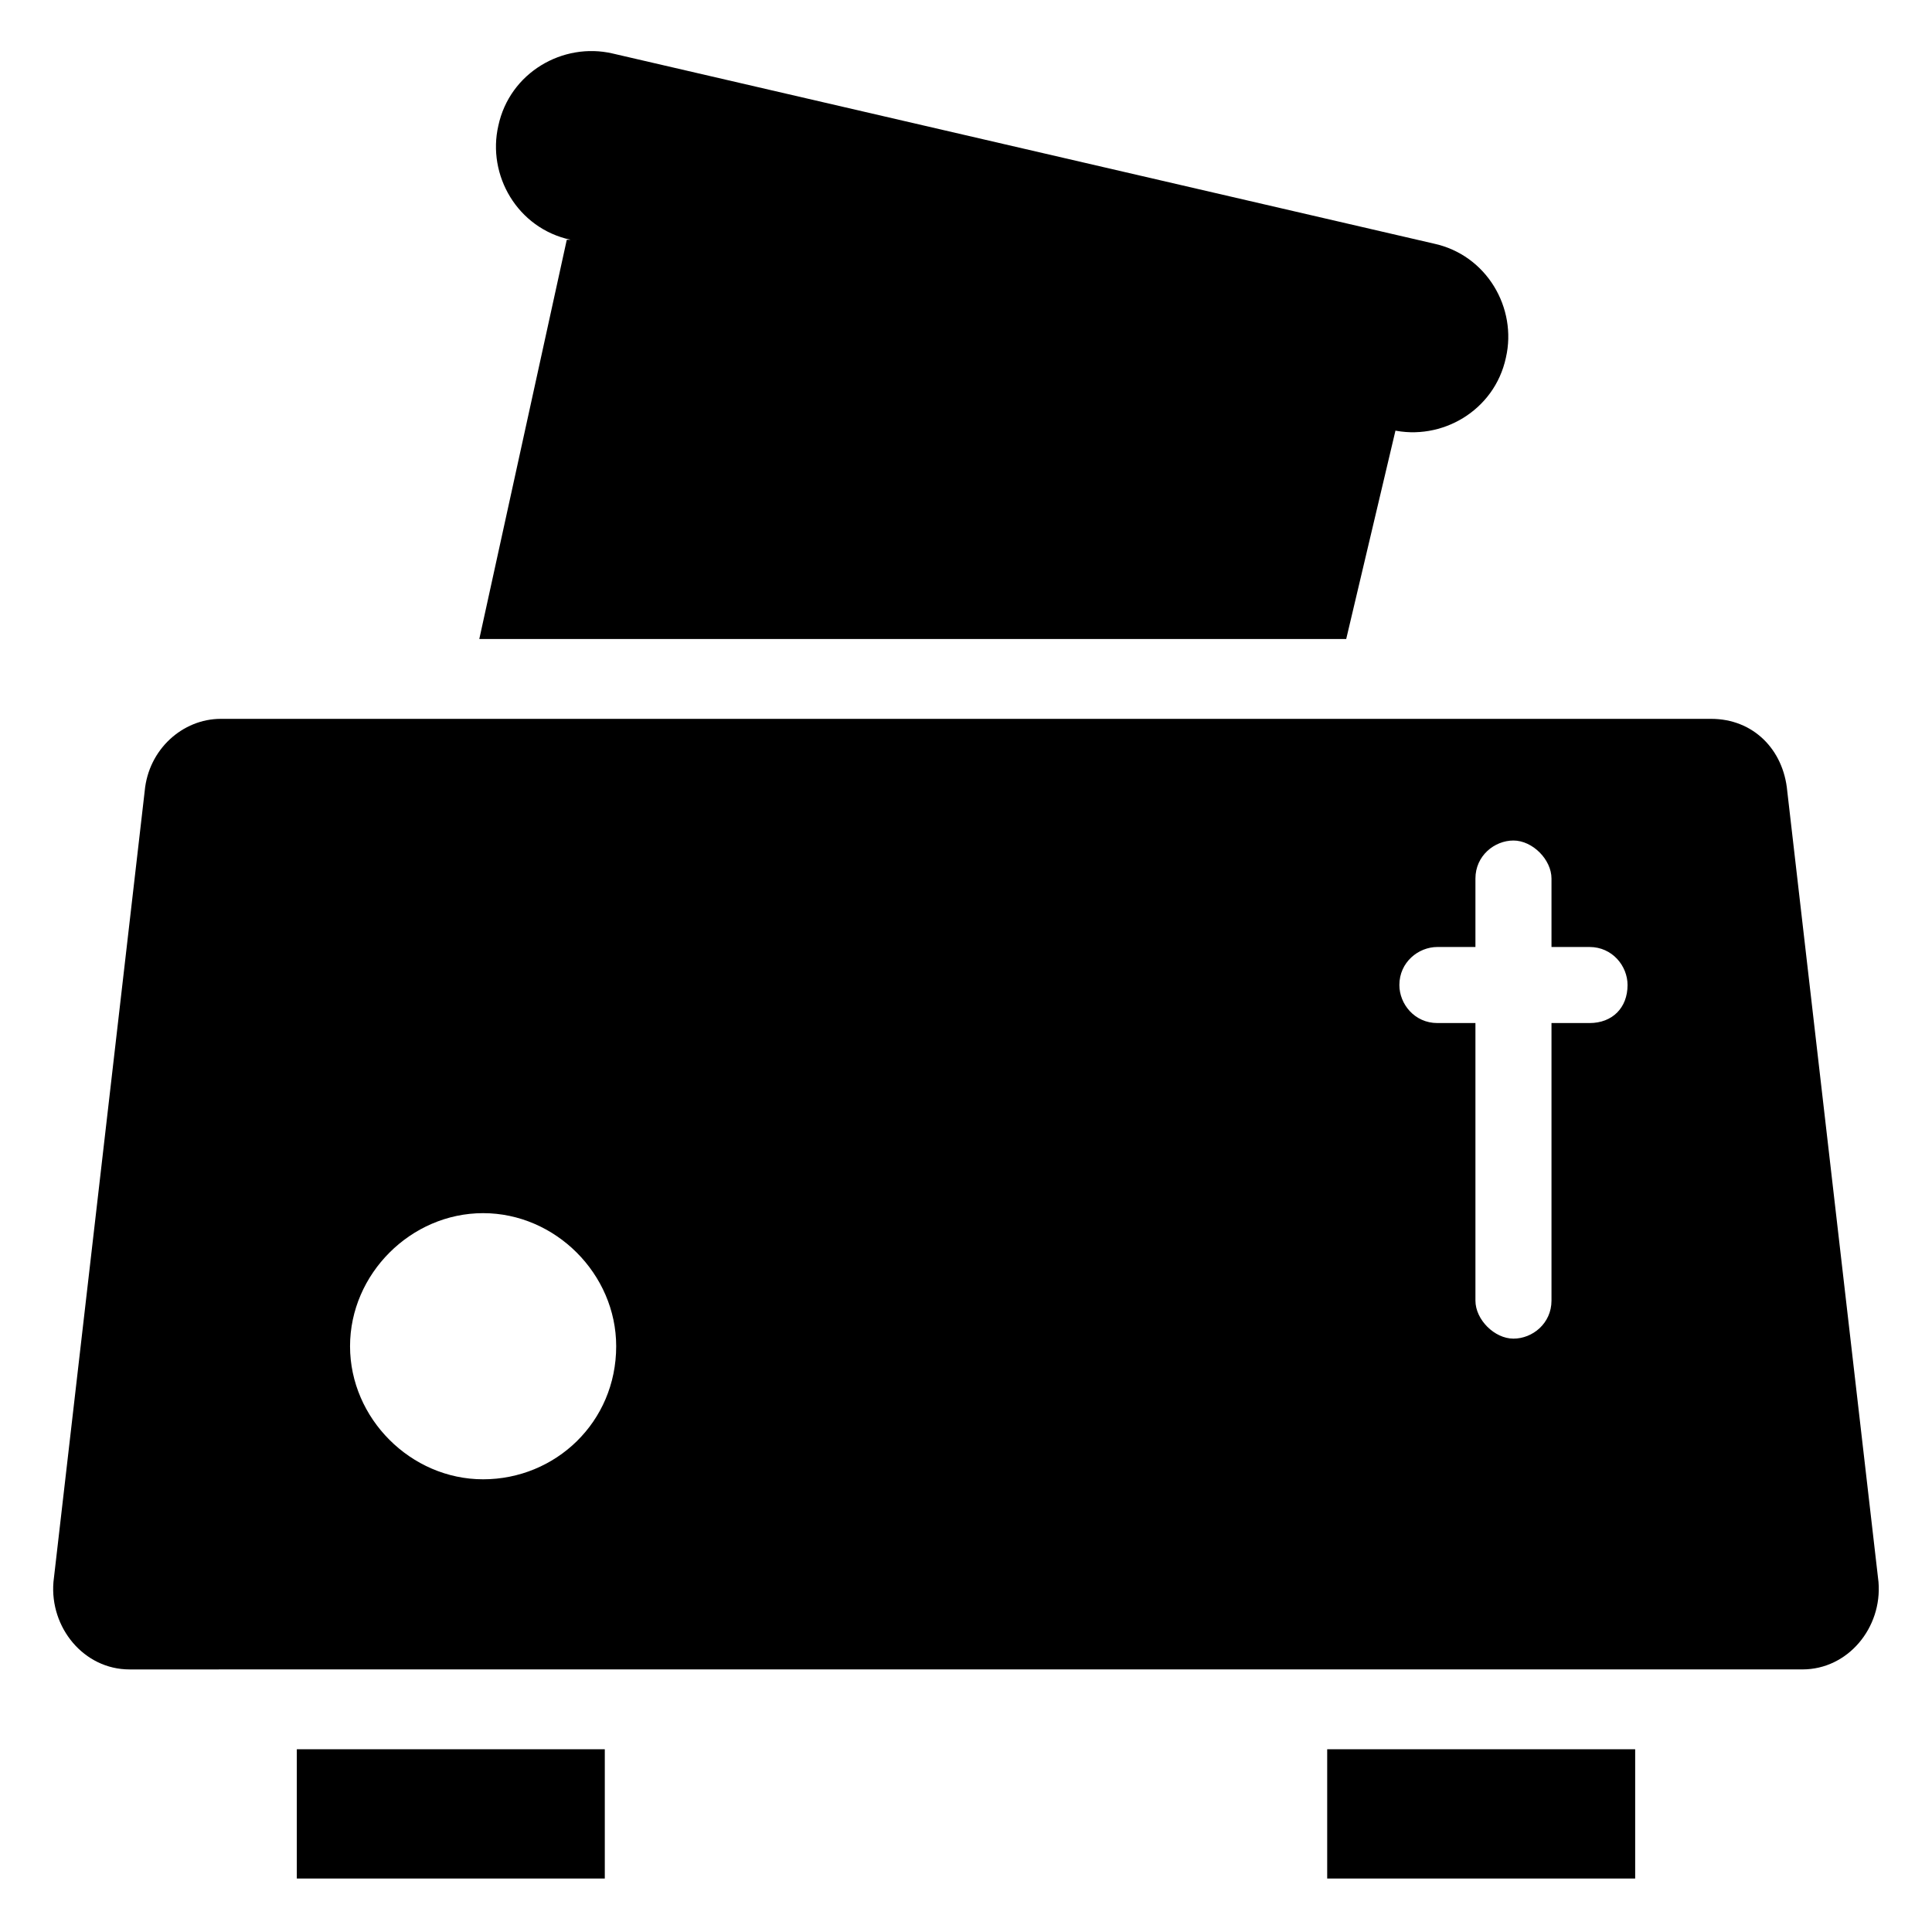 <?xml version="1.0" encoding="UTF-8"?>
<!-- The Best Svg Icon site in the world: iconSvg.co, Visit us! https://iconsvg.co -->
<svg fill="#000000" width="800px" height="800px" version="1.1" viewBox="144 144 512 512" xmlns="http://www.w3.org/2000/svg">
 <g>
  <path d="m222.66 607.57h81.617v34.258h-81.617z"/>
  <path d="m495.72 607.57h81.617v34.258h-81.617z"/>
  <path d="m271.02 313.34h229.74l13.098-55.418h-1.008c13.098 3.023 27.207-5.039 30.23-19.145 3.023-13.098-5.039-27.207-19.145-30.23l-217.64-50.383c-13.098-3.023-27.207 5.039-30.23 19.145-3.023 13.098 5.039 27.207 19.145 30.23h-1.008z"/>
  <path d="m617.64 353.65c-1.008-11.082-9.07-19.145-20.152-19.145h-394.99c-10.078 0-19.145 8.062-20.152 19.145l-24.18 209.59c-1.008 12.09 8.062 23.176 20.152 23.176l443.35-0.004c12.09 0 21.16-11.082 20.152-23.176zm-345.61 182.38c-19.145 0-35.266-16.121-35.266-35.266s16.121-35.266 35.266-35.266 35.266 16.121 35.266 35.266c0 20.152-16.121 35.266-35.266 35.266zm293.21-120.91h-10.078v73.555c0 6.047-5.039 10.078-10.078 10.078-5.039 0-10.078-5.039-10.078-10.078v-73.555h-10.078c-6.047 0-10.078-5.039-10.078-10.078 0-6.047 5.039-10.078 10.078-10.078h10.078v-18.137c0-6.047 5.039-10.078 10.078-10.078 5.039 0 10.078 5.039 10.078 10.078v18.137h10.078c6.047 0 10.078 5.039 10.078 10.078 0 6.047-4.031 10.078-10.078 10.078z"/>
 </g>
</svg>